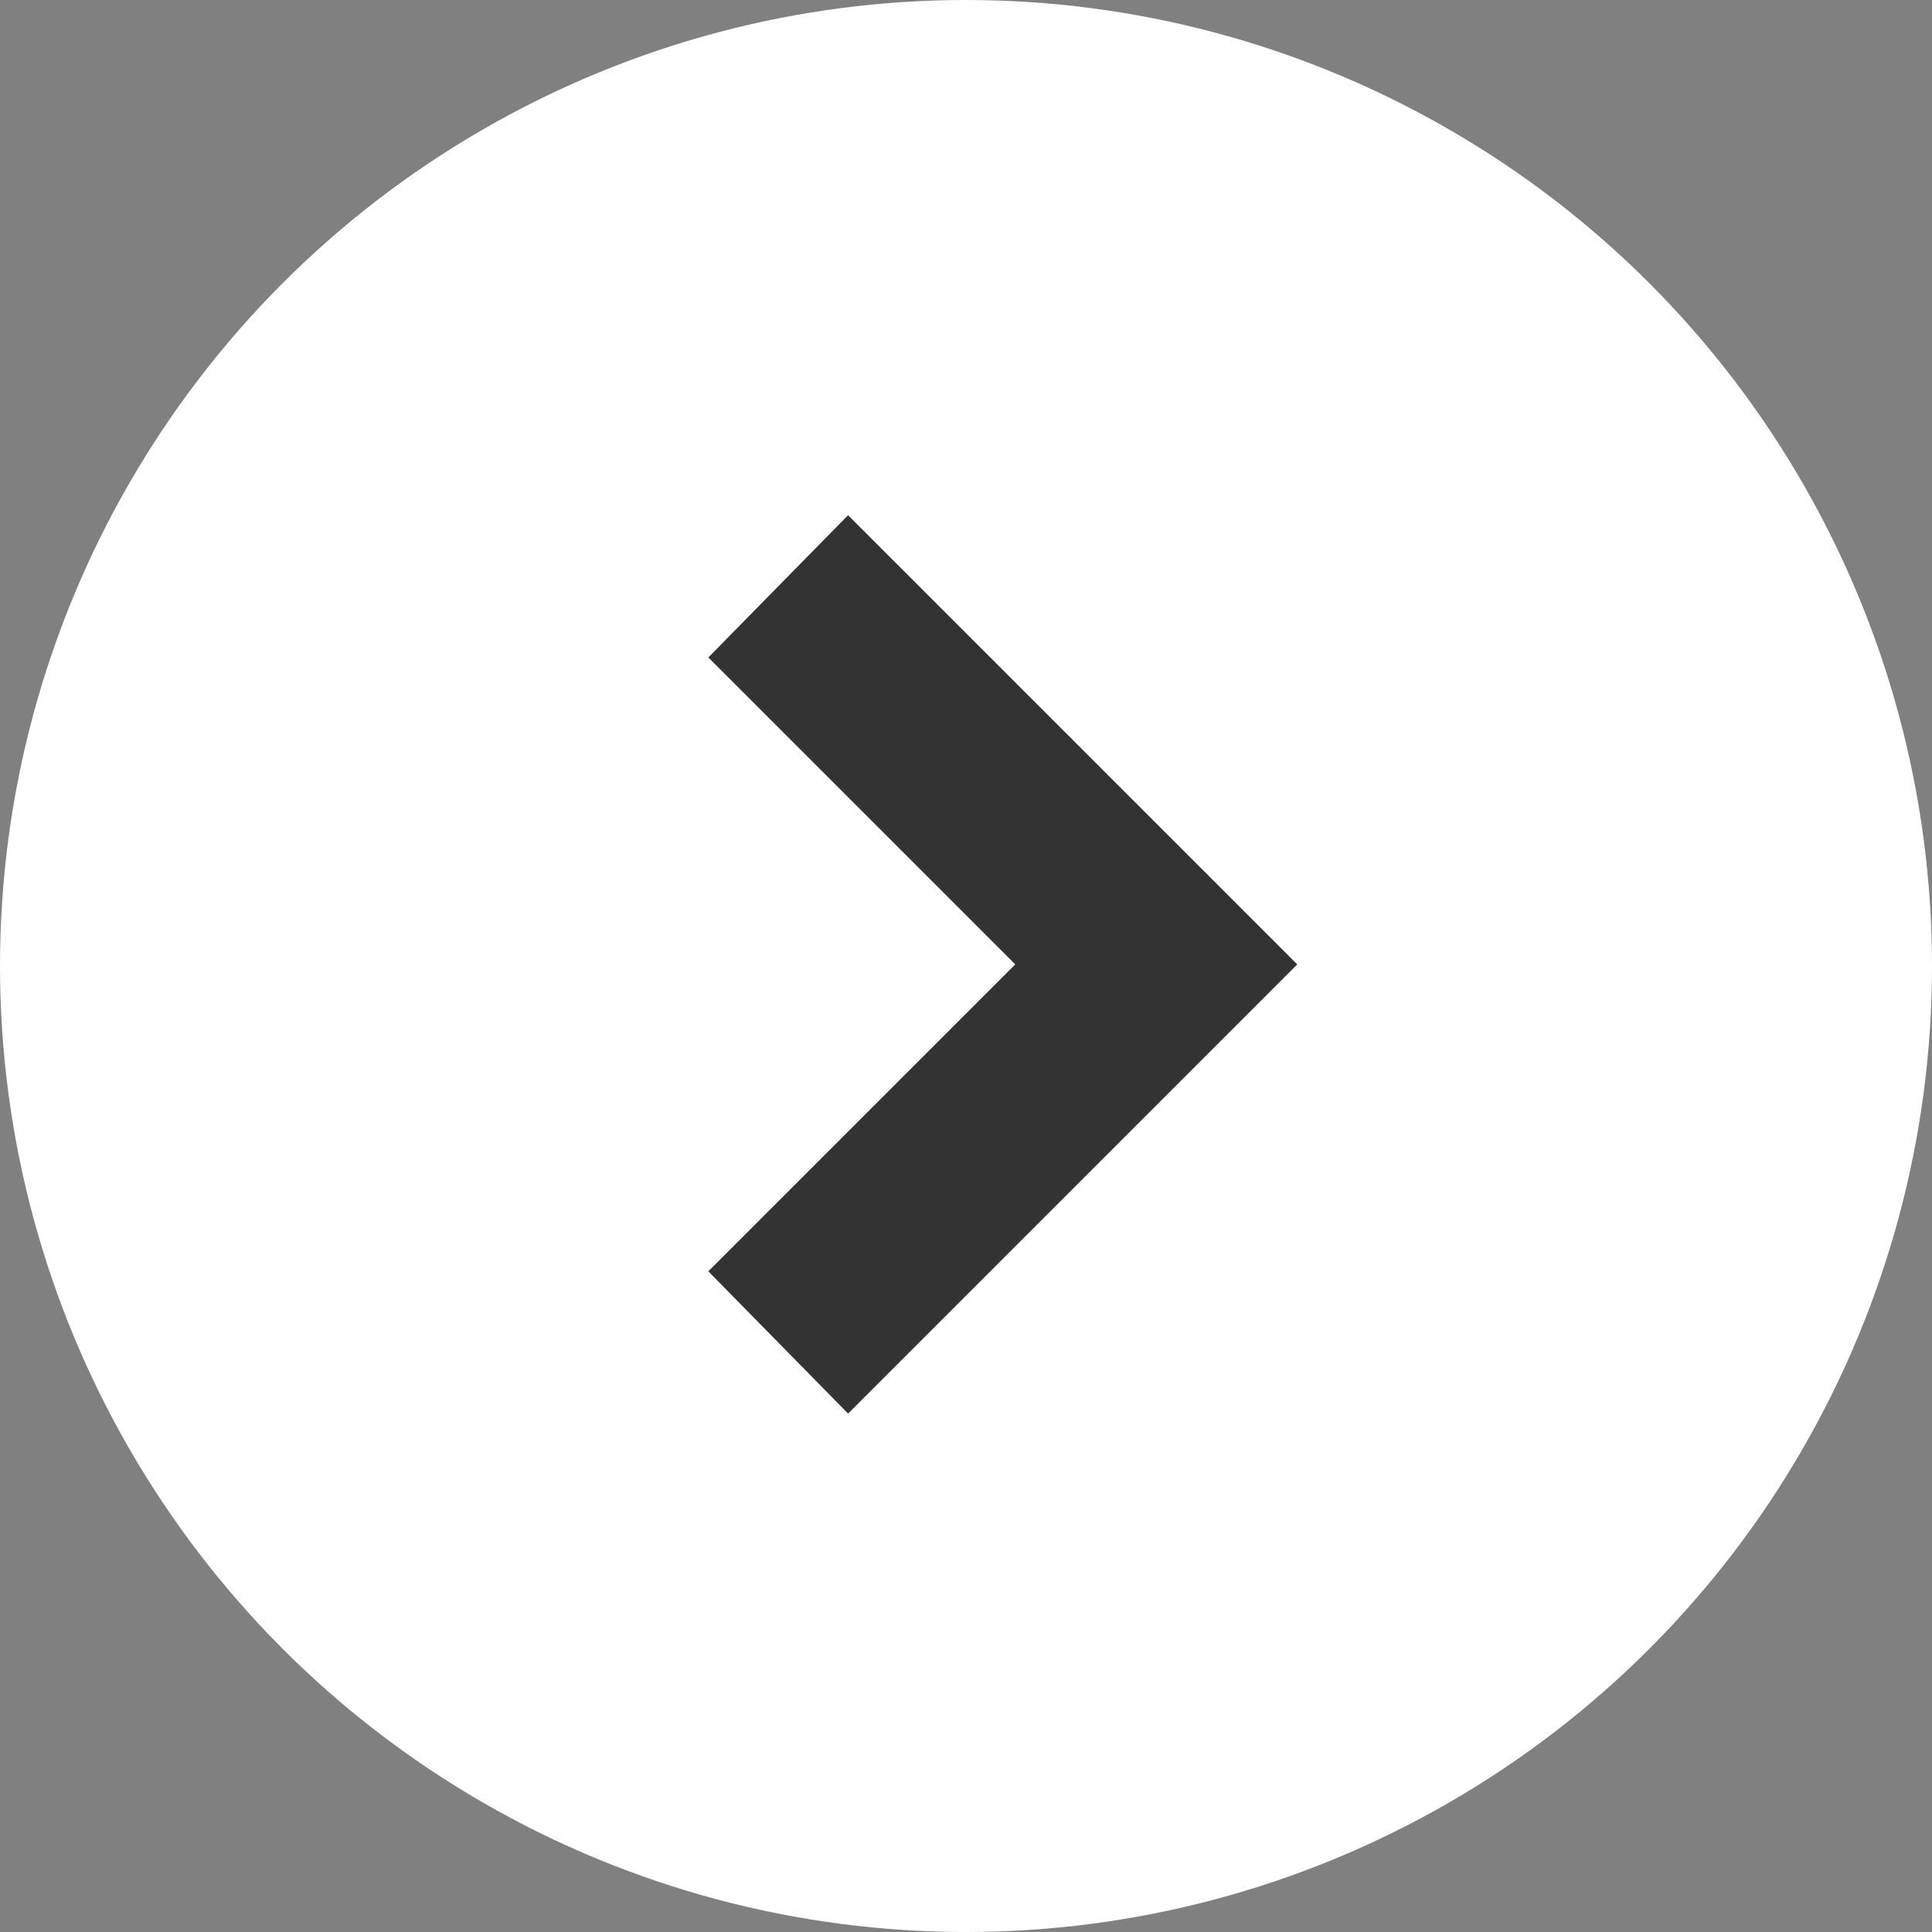 <?xml version="1.0" encoding="UTF-8"?><svg id="_レイヤー_2" xmlns="http://www.w3.org/2000/svg" width="30" height="30" viewBox="0 0 30 30"><rect x="0" y="0" width="30" height="30" fill="#808080" stroke="none"/><defs><style>.cls-1{fill:#fff;}.cls-2{fill:#333;}</style></defs><g id="_レイヤー_1-2"><g><circle class="cls-1" cx="15" cy="15" r="15"/><path class="cls-2" d="M15.765,14.975l-4.766,4.766,2.17,2.209,6.975-6.975-6.975-6.975-2.17,2.209,4.766,4.766Z"/></g></g></svg>